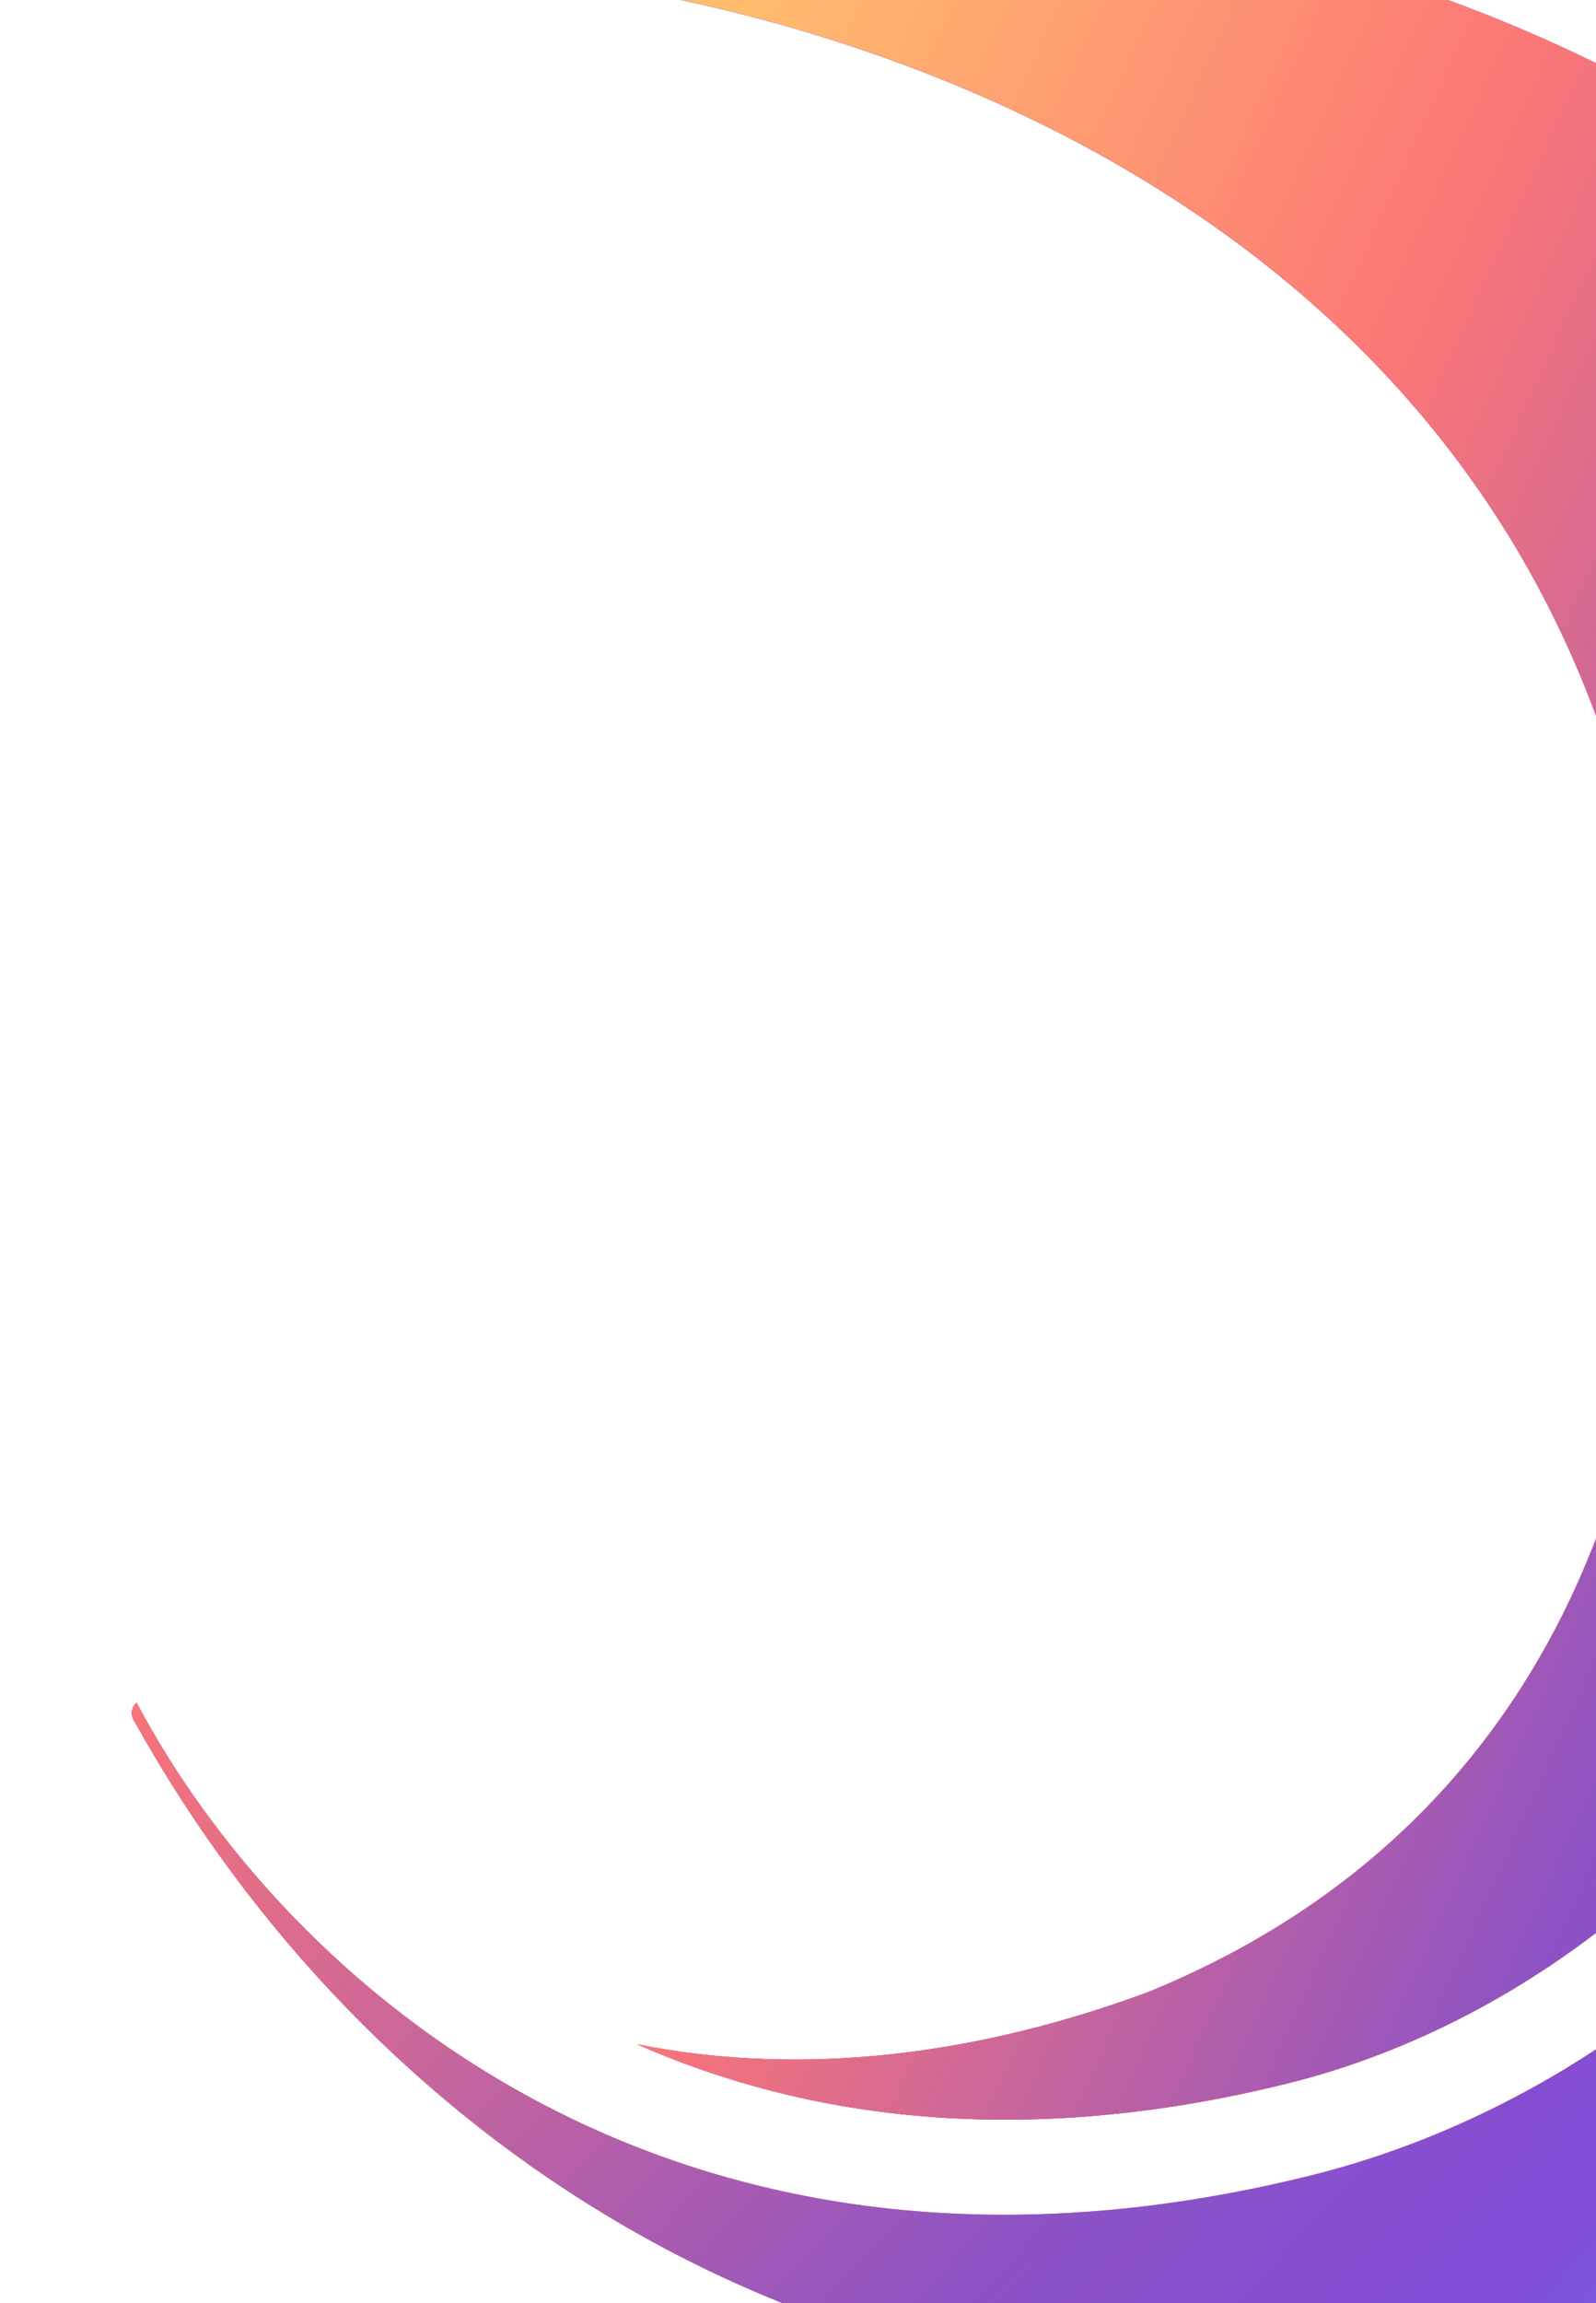 <svg width="617" height="890" viewBox="0 0 617 890" fill="none" xmlns="http://www.w3.org/2000/svg">
<g opacity="0.7">
<path d="M189.896 -10.59C229.754 -22.519 271.501 -30.369 314.692 -33.623C433.24 -42.556 546.214 -15.632 642.964 37.993C668.314 69.001 679.939 86.247 688.419 98.826C692.621 105.059 696.05 110.147 699.995 115.196C739.148 168.727 762.855 239.488 773.226 323.949C805.356 585.648 658.383 765.384 497.405 805.197C395.362 830.434 311.89 818.952 246.352 790.008C303.218 801.304 369.683 797.233 443.743 769.861C622.778 696.894 670.396 512.446 629.173 315.272C564.615 69.176 313.2 -1.828 189.896 -10.59Z" fill="url(#paint0_linear_4575_117)"/>
<path d="M189.896 -10.59C229.754 -22.519 271.501 -30.369 314.692 -33.623C433.24 -42.556 546.214 -15.632 642.964 37.993C668.314 69.001 679.939 86.247 688.419 98.826C692.621 105.059 696.05 110.147 699.995 115.196C739.148 168.727 762.855 239.488 773.226 323.949C805.356 585.648 658.383 765.384 497.405 805.197C395.362 830.434 311.89 818.952 246.352 790.008C303.218 801.304 369.683 797.233 443.743 769.861C622.778 696.894 670.396 512.446 629.173 315.272C564.615 69.176 313.2 -1.828 189.896 -10.59Z" fill="url(#paint1_linear_4575_117)"/>
<path d="M189.896 -10.59C229.754 -22.519 271.501 -30.369 314.692 -33.623C433.24 -42.556 546.214 -15.632 642.964 37.993C668.314 69.001 679.939 86.247 688.419 98.826C692.621 105.059 696.05 110.147 699.995 115.196C739.148 168.727 762.855 239.488 773.226 323.949C805.356 585.648 658.383 765.384 497.405 805.197C395.362 830.434 311.89 818.952 246.352 790.008C303.218 801.304 369.683 797.233 443.743 769.861C622.778 696.894 670.396 512.446 629.173 315.272C564.615 69.176 313.2 -1.828 189.896 -10.59Z" fill="url(#paint2_linear_4575_117)"/>
<path d="M189.896 -10.59C229.754 -22.519 271.501 -30.369 314.692 -33.623C433.24 -42.556 546.214 -15.632 642.964 37.993C668.314 69.001 679.939 86.247 688.419 98.826C692.621 105.059 696.05 110.147 699.995 115.196C739.148 168.727 762.855 239.488 773.226 323.949C805.356 585.648 658.383 765.384 497.405 805.197C395.362 830.434 311.89 818.952 246.352 790.008C303.218 801.304 369.683 797.233 443.743 769.861C622.778 696.894 670.396 512.446 629.173 315.272C564.615 69.176 313.2 -1.828 189.896 -10.59Z" fill="url(#paint3_linear_4575_117)"/>
<path d="M723.173 91.471C761.87 149.504 799.592 237.604 809.645 319.478C843.755 597.3 687.376 796.012 506.214 840.817C259.271 901.891 109.057 764.292 52.838 657.999C50.934 659.503 50.321 662.24 51.553 664.464C143.285 829.913 315.175 935.323 503.483 921.135C717.304 905.023 896.536 737.266 943.972 504.444C930.327 335.597 846.42 189.077 723.173 91.471Z" fill="url(#paint4_linear_4575_117)"/>
<path d="M723.173 91.471C761.87 149.504 799.592 237.604 809.645 319.478C843.755 597.3 687.376 796.012 506.214 840.817C259.271 901.891 109.057 764.292 52.838 657.999C50.934 659.503 50.321 662.24 51.553 664.464C143.285 829.913 315.175 935.323 503.483 921.135C717.304 905.023 896.536 737.266 943.972 504.444C930.327 335.597 846.42 189.077 723.173 91.471Z" fill="url(#paint5_linear_4575_117)"/>
<path d="M723.173 91.471C761.87 149.504 799.592 237.604 809.645 319.478C843.755 597.3 687.376 796.012 506.214 840.817C259.271 901.891 109.057 764.292 52.838 657.999C50.934 659.503 50.321 662.24 51.553 664.464C143.285 829.913 315.175 935.323 503.483 921.135C717.304 905.023 896.536 737.266 943.972 504.444C930.327 335.597 846.42 189.077 723.173 91.471Z" fill="url(#paint6_linear_4575_117)"/>
</g>
<defs>
<linearGradient id="paint0_linear_4575_117" x1="586.185" y1="635.655" x2="547.874" y2="115.287" gradientUnits="userSpaceOnUse">
<stop offset="0.03" stop-color="#FA3C3C"/>
<stop offset="1" stop-color="#BC1870"/>
</linearGradient>
<linearGradient id="paint1_linear_4575_117" x1="811.116" y1="817.84" x2="-21.895" y2="328.122" gradientUnits="userSpaceOnUse">
<stop stop-color="#FF9F2F"/>
<stop offset="0.32" stop-color="#FA3C3C"/>
<stop offset="1" stop-color="#5B09AD"/>
</linearGradient>
<linearGradient id="paint2_linear_4575_117" x1="813.696" y1="767.761" x2="-19.437" y2="411.728" gradientUnits="userSpaceOnUse">
<stop stop-color="#FF9F2F"/>
<stop offset="0.316" stop-color="#FA3C3C"/>
<stop offset="0.66" stop-color="#5B09AD"/>
<stop offset="0.781" stop-color="#4C00C7"/>
<stop offset="1" stop-color="#0090F8"/>
</linearGradient>
<linearGradient id="paint3_linear_4575_117" x1="228.701" y1="139.704" x2="1047.6" y2="512.173" gradientUnits="userSpaceOnUse">
<stop stop-color="#FF9F2F"/>
<stop offset="0.316" stop-color="#FA3C3C"/>
<stop offset="0.66" stop-color="#5B09AD"/>
<stop offset="0.781" stop-color="#4C00C7"/>
<stop offset="1" stop-color="#0090F8"/>
</linearGradient>
<linearGradient id="paint4_linear_4575_117" x1="684.503" y1="876.749" x2="674.277" y2="354.116" gradientUnits="userSpaceOnUse">
<stop stop-color="#FF9F2F"/>
<stop offset="1" stop-color="#FA3C3C"/>
</linearGradient>
<linearGradient id="paint5_linear_4575_117" x1="972.706" y1="885.779" x2="145.068" y2="18.087" gradientUnits="userSpaceOnUse">
<stop stop-color="#FF9F2F"/>
<stop offset="0.32" stop-color="#FA3C3C"/>
<stop offset="1" stop-color="#5B09AD"/>
</linearGradient>
<linearGradient id="paint6_linear_4575_117" x1="-58.841" y1="202.465" x2="811.443" y2="1022.69" gradientUnits="userSpaceOnUse">
<stop stop-color="#FF9F2F"/>
<stop offset="0.316" stop-color="#FA3C3C"/>
<stop offset="0.66" stop-color="#5B09AD"/>
<stop offset="0.781" stop-color="#4C00C7"/>
<stop offset="1" stop-color="#0090F8"/>
</linearGradient>
</defs>
</svg>
